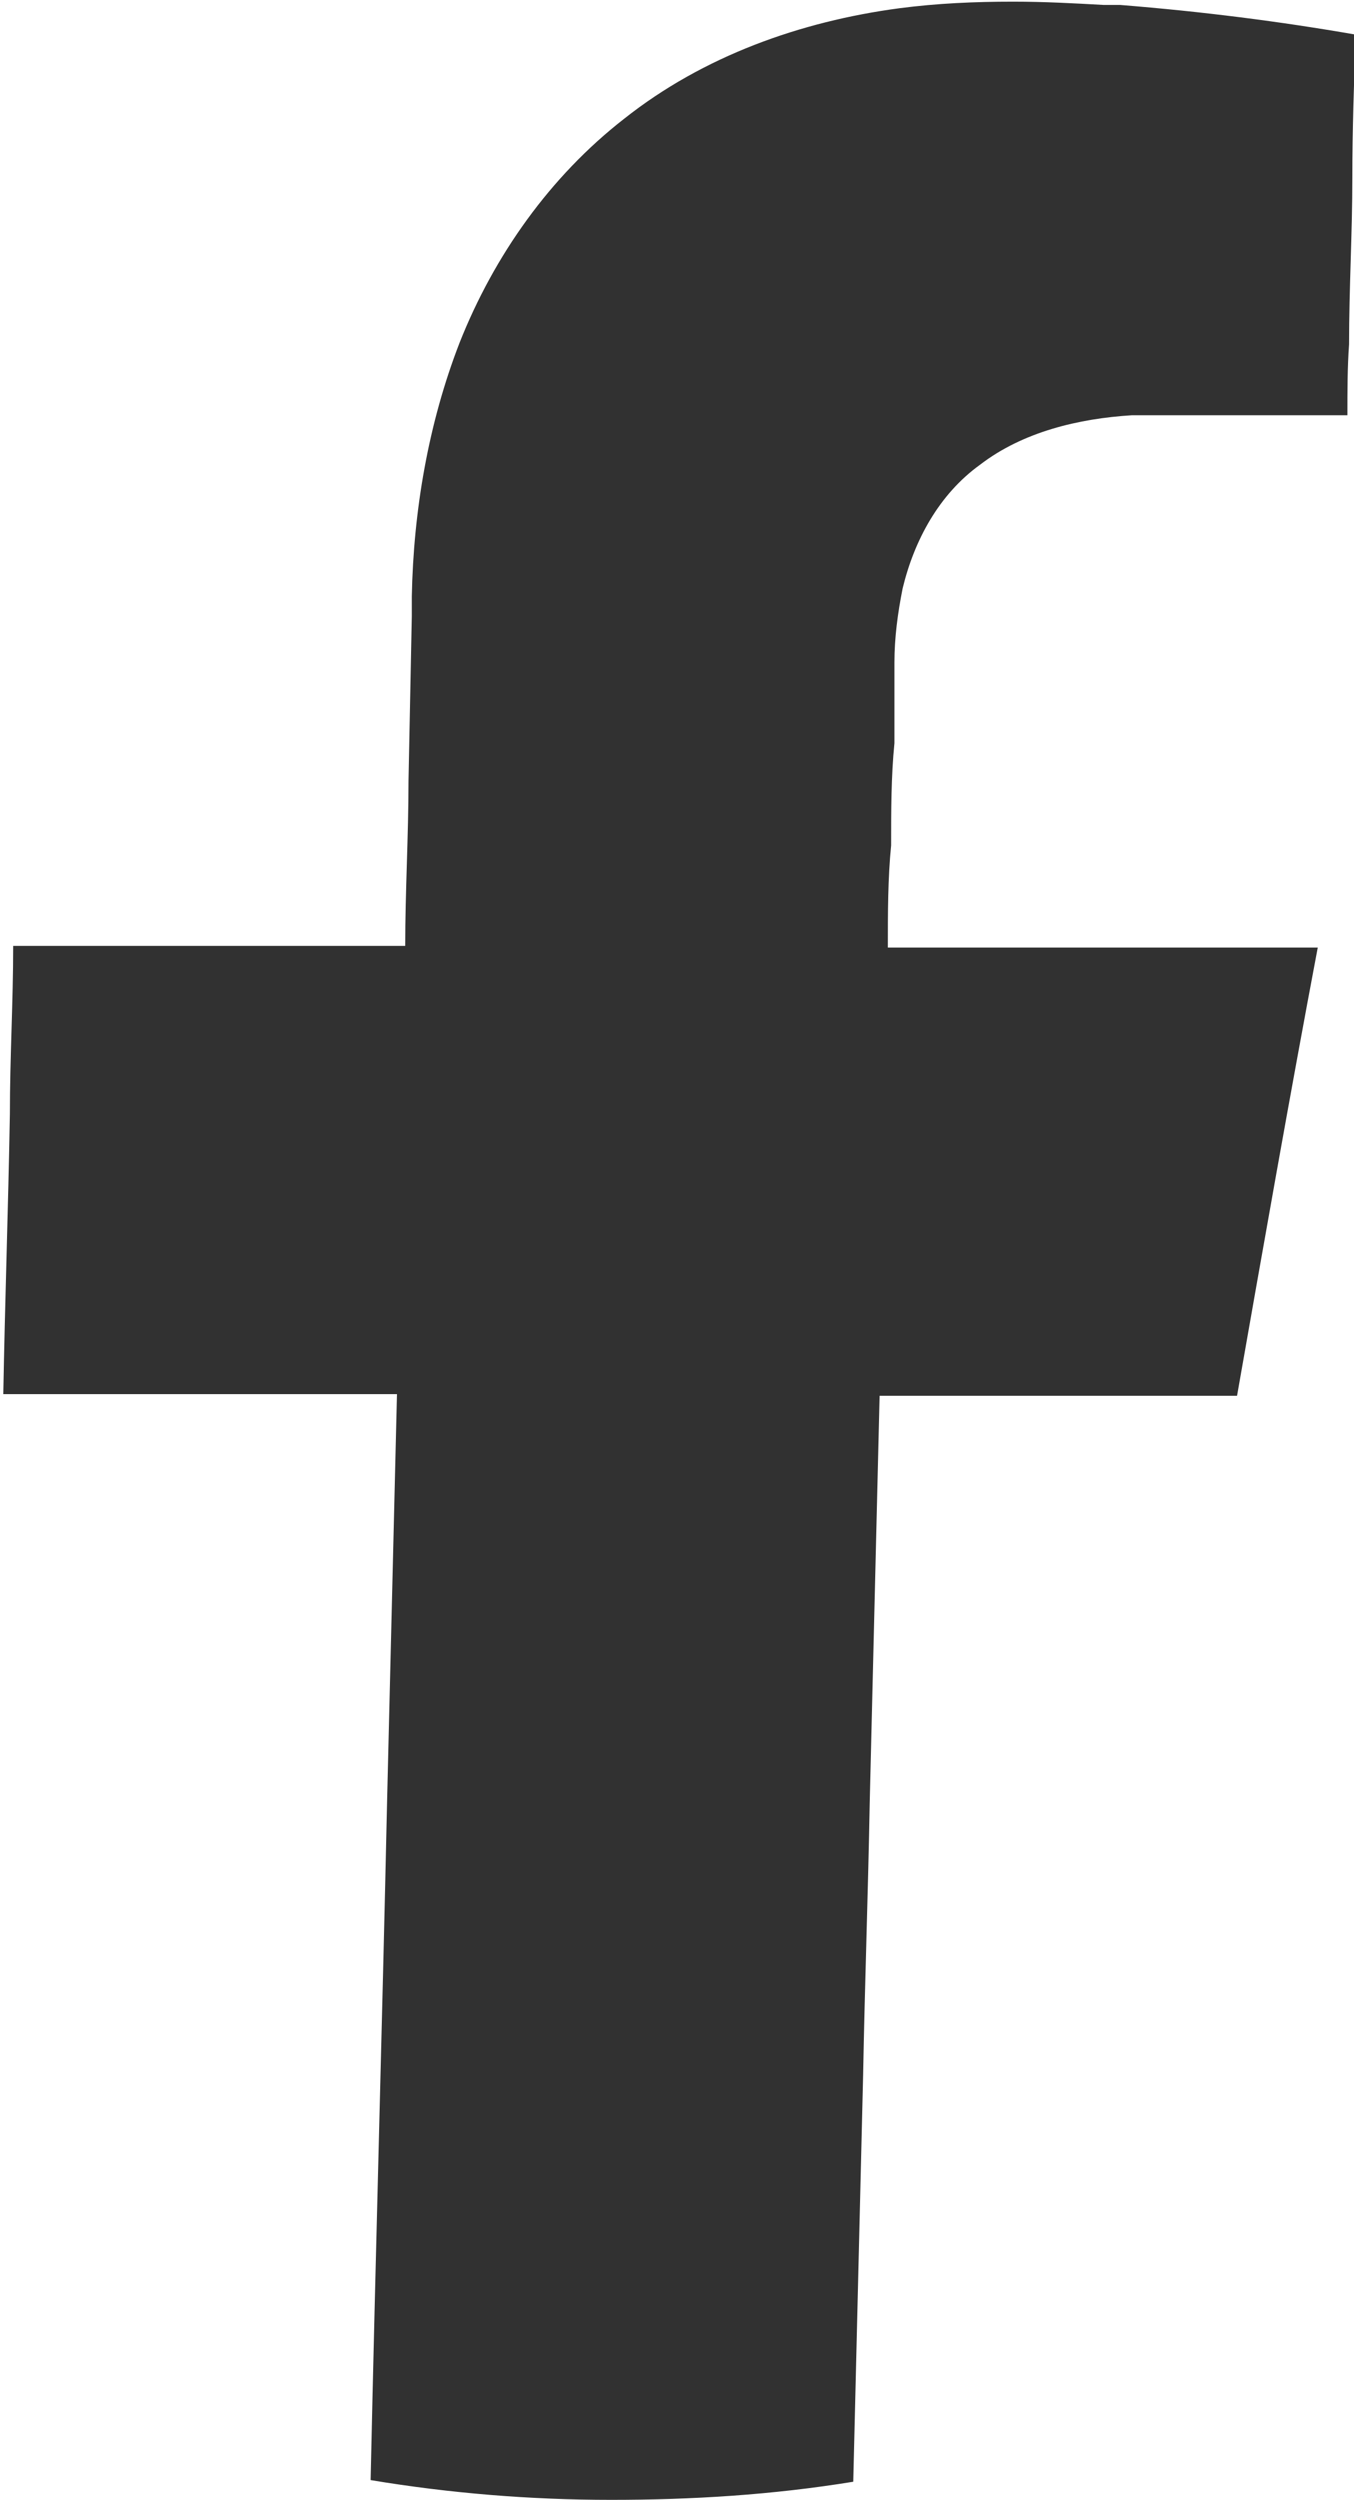 <?xml version="1.0" encoding="UTF-8"?>
<svg xmlns="http://www.w3.org/2000/svg" version="1.1" viewBox="0 0 82.2 151.7">
  <defs>
    <style>
      .cls-1 {
        fill: #313131;
      }
    </style>
  </defs>
  <!-- Generator: Adobe Illustrator 28.7.1, SVG Export Plug-In . SVG Version: 1.2.0 Build 142)  -->
  <g>
    <g id="Ebene_1">
      <g id="b">
        <g id="c">
          <path class="cls-1" d="M68,.3c-.3,0-.5,0-1,0-1.8-.1-3.6-.2-5.5-.2-2.3,0-4.6.1-6.9.4-6,.8-11.9,2.9-16.7,6.7-4.5,3.5-7.9,8.3-10,13.6-1.9,4.9-2.8,10.2-2.9,15.4,0,.4,0,.8,0,1.2l-.2,10c0,3.3-.2,6.7-.2,10-4,0-7.9,0-11.9,0-4,0-7.9,0-11.9,0,0,3.4-.2,6.8-.2,10.2-.1,5.7-.3,11.4-.4,17,2.2,0,4.4,0,6.7,0,2.2,0,4.4,0,6.7,0,1.7,0,3.4,0,5.2,0,1.8,0,3.5,0,5.3,0-.2,8.2-.4,16.5-.6,24.7-.3,13.7-.7,27.5-1,41.2,4.8.8,9.7,1.2,14.6,1.2,4.9,0,9.8-.3,14.7-1.1.2-8.2.4-16.5.6-24.7.1-5.5.3-11,.4-16.5.2-8.2.4-16.5.6-24.7,2,0,4,0,6,0s3.8,0,5.9,0,3.2,0,4.8,0c1.7,0,3.4,0,5,0,1.6-9.1,3.2-18.2,4.9-27.2-2.6,0-5.3,0-7.9,0-2.6,0-5.2,0-8,0-1.7,0-3.3,0-5,0-1.7,0-3.5,0-5.2,0,0-2.1,0-4.2.2-6.2,0-2.1,0-4.2.2-6.2,0-1.4,0-2.8,0-4.2,0-.2,0-.4,0-.7,0-1.5.2-3,.5-4.5.7-2.9,2.2-5.7,4.7-7.5,2.6-2,6-2.8,9.2-3,.4,0,.8,0,1.1,0,1.5,0,2.9,0,4.6,0h7.4c0-1.5,0-2.9.1-4.3,0-3.4.2-6.8.2-10.1,0-2.9.1-5.8.2-8.7-4.6-.8-9.3-1.4-14.3-1.8h0Z"/>
        </g>
      </g>
    </g>
  </g>
</svg>
